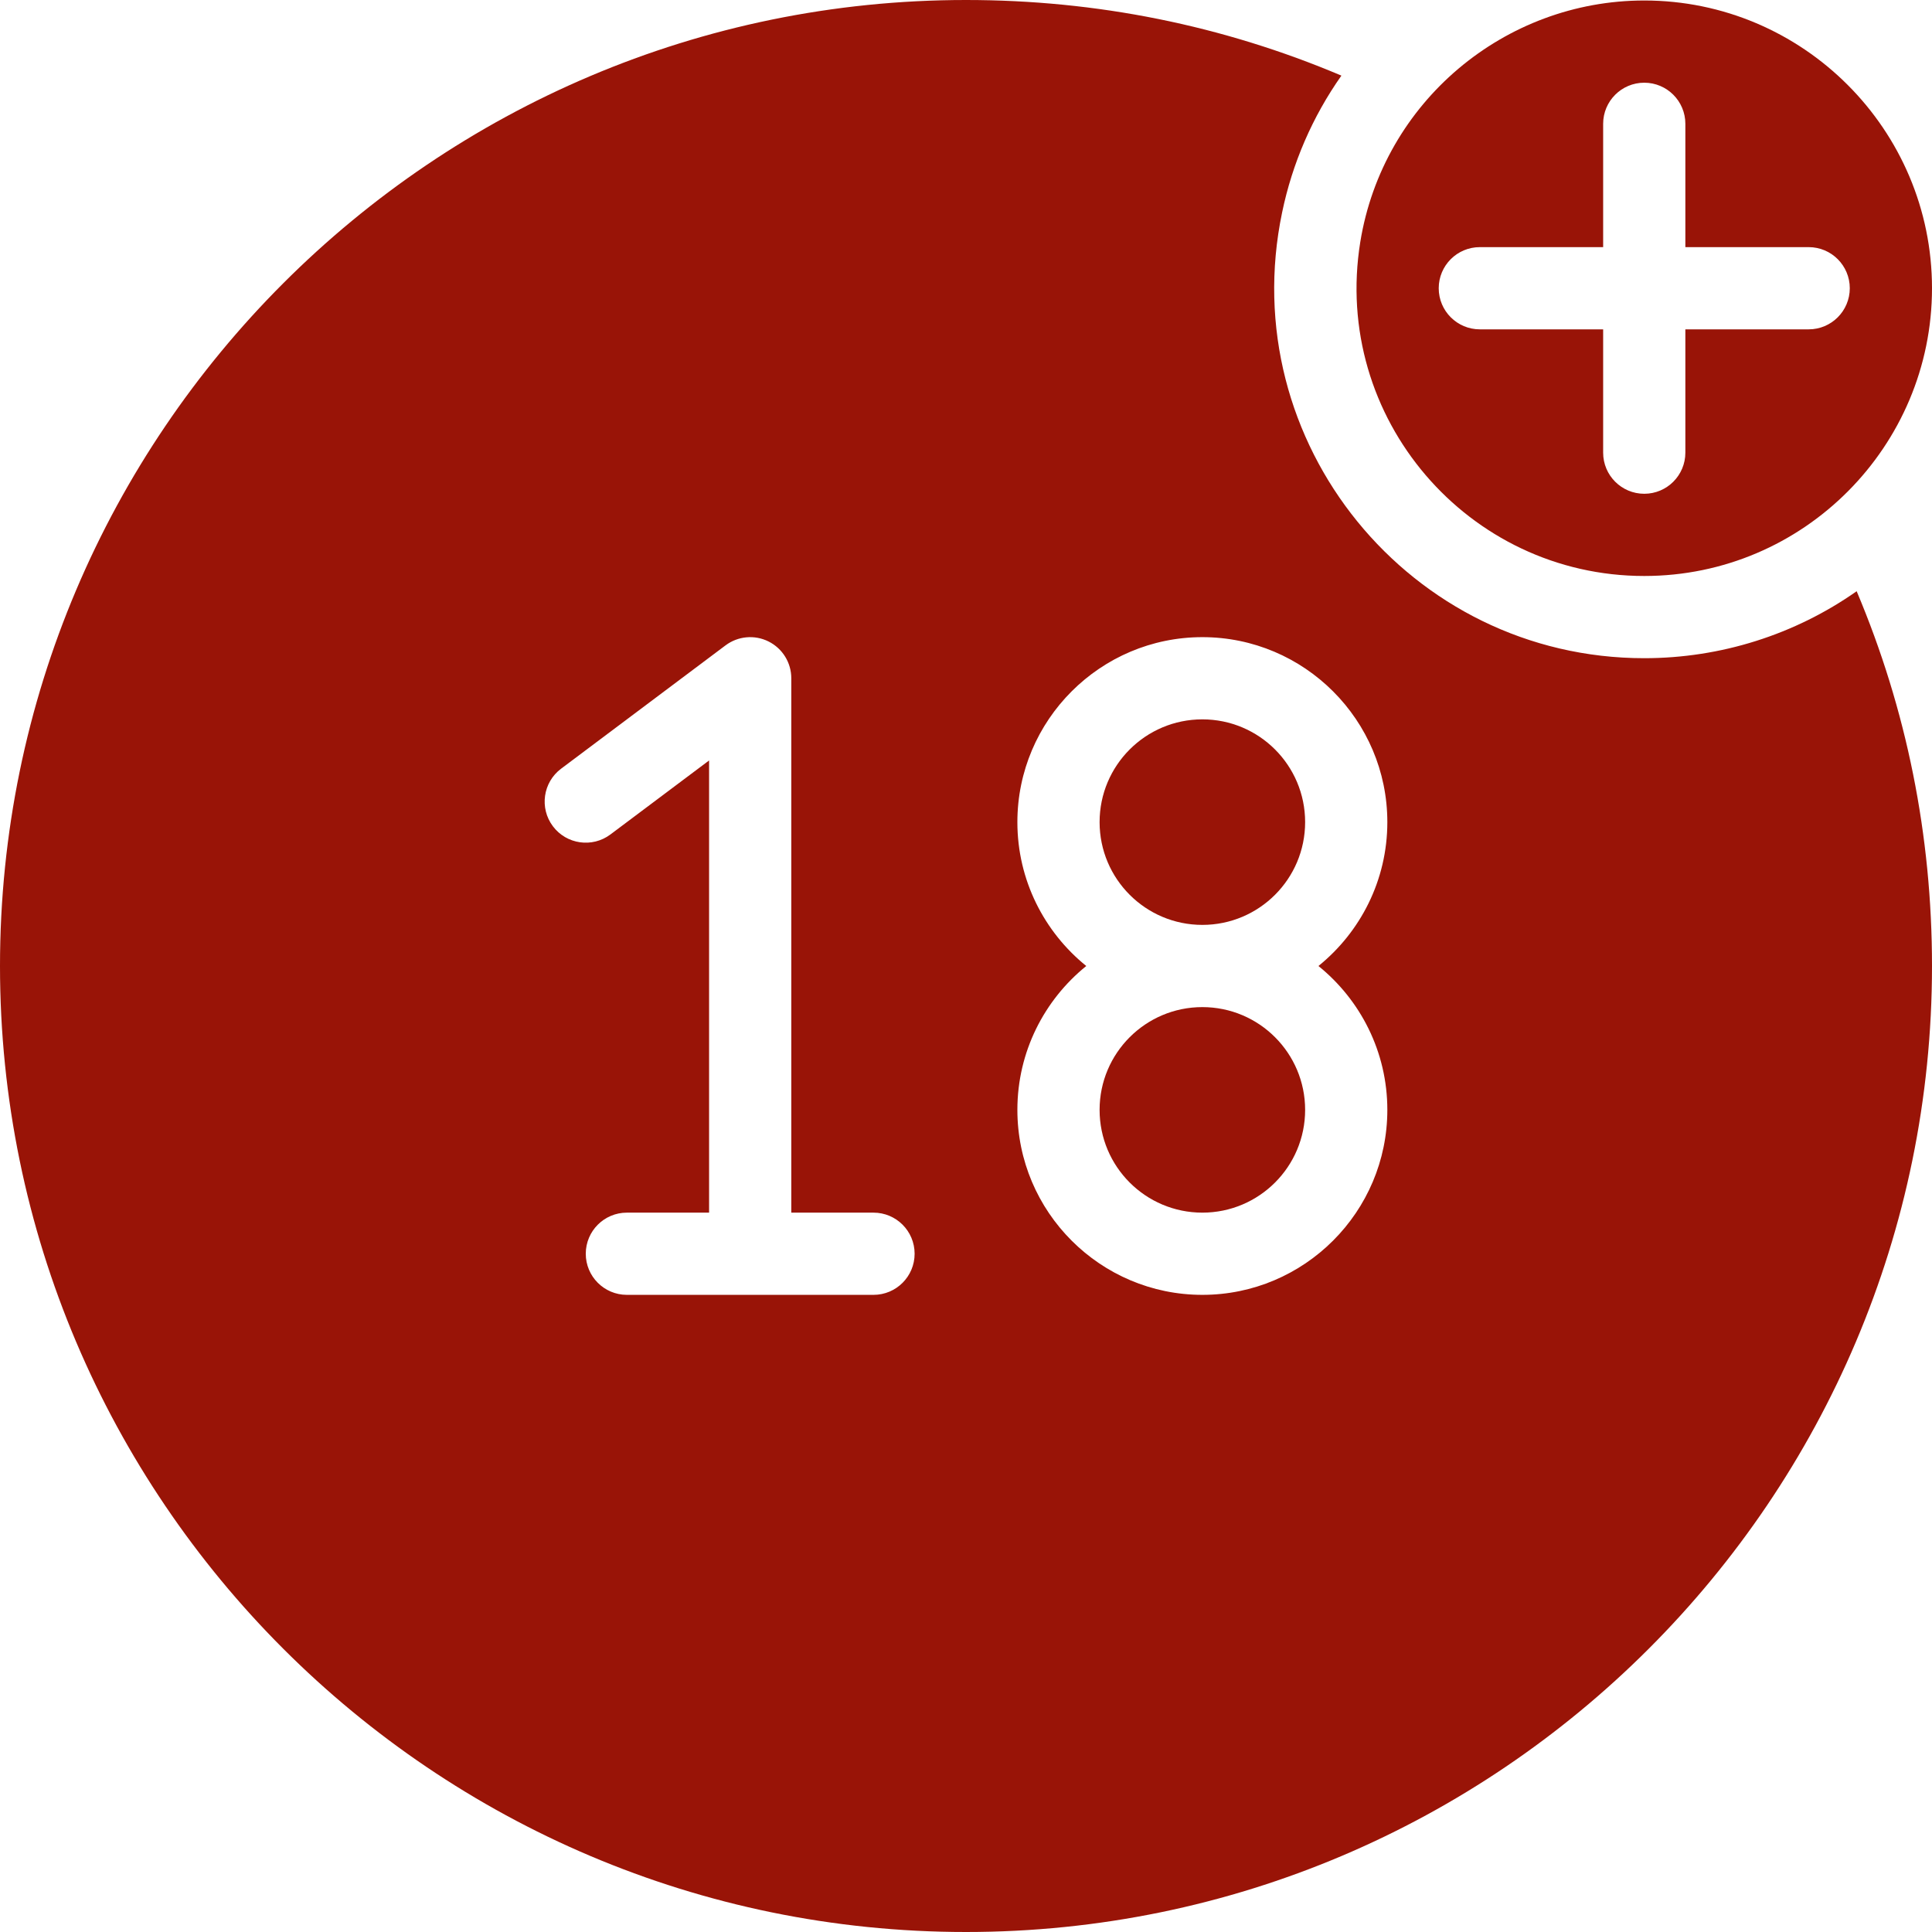<?xml version="1.0" encoding="UTF-8" standalone="no"?><svg xmlns="http://www.w3.org/2000/svg" xmlns:xlink="http://www.w3.org/1999/xlink" fill="#991407" height="510" preserveAspectRatio="xMidYMid meet" version="1" viewBox="1.0 1.0 510.0 510.0" width="510" zoomAndPan="magnify"><g><g><g><g id="change1_1"><circle cx="318.394" cy="293.979" r="27.128"/><path d="M435.043,174.747c-61.786,0-108.279-56.96-95.592-117.684c2.697-12.971,7.993-25.232,15.648-36.102 C323.788,7.708,290.519,1,256,1C115.393,1,1,115.393,1,256s114.393,255,255,255s255-114.393,255-255 c0-34.455-6.683-67.669-19.889-98.931C474.804,168.532,455.219,174.747,435.043,174.747z M231.585,342.809h-65.106 c-5.992,0-10.851-4.859-10.851-10.851c0-5.992,4.859-10.851,10.851-10.851h21.702V201.745l-26.043,19.532 c-4.795,3.594-11.596,2.623-15.191-2.17c-3.595-4.794-2.624-11.596,2.17-15.191l43.404-32.553 c3.289-2.466,7.688-2.862,11.363-1.025c3.677,1.839,5.999,5.595,5.999,9.706v141.064h21.702c5.992,0,10.851,4.859,10.851,10.851 C242.436,337.95,237.578,342.809,231.585,342.809z M367.223,293.979c0,26.925-21.905,48.83-48.83,48.83 s-48.83-21.905-48.83-48.83c0-15.327,7.104-29.02,18.185-37.979c-11.081-8.959-18.185-22.652-18.185-37.979 c0-26.925,21.905-48.83,48.83-48.83s48.83,21.905,48.83,48.83c0,15.327-7.104,29.02-18.185,37.979 C360.119,264.959,367.223,278.652,367.223,293.979z"/><circle cx="318.394" cy="218.021" r="27.128"/><path d="M435.043,153.045c42.117,0,75.957-34.291,75.957-75.957c0-41.883-34.075-75.957-75.957-75.957 c-36.847,0-68.959,26.742-74.964,63.755C352.591,111.349,388.529,153.045,435.043,153.045z M391.638,66.237h32.553 c0-9.34,0-21.555,0-32.553c0-5.992,4.859-10.851,10.851-10.851s10.851,4.859,10.851,10.851c0,13.527,0,9.582,0,32.553 c9.034,0,20.892,0,32.553,0c5.992,0,10.851,4.859,10.851,10.851c0,5.992-4.859,10.851-10.851,10.851c-13.148,0-9.618,0-32.553,0 v32.553c0,5.992-4.859,10.851-10.851,10.851s-10.851-4.859-10.851-10.851V87.939h-32.553c-5.992,0-10.851-4.859-10.851-10.851 C380.787,71.095,385.646,66.237,391.638,66.237z"/></g></g></g></g></svg>